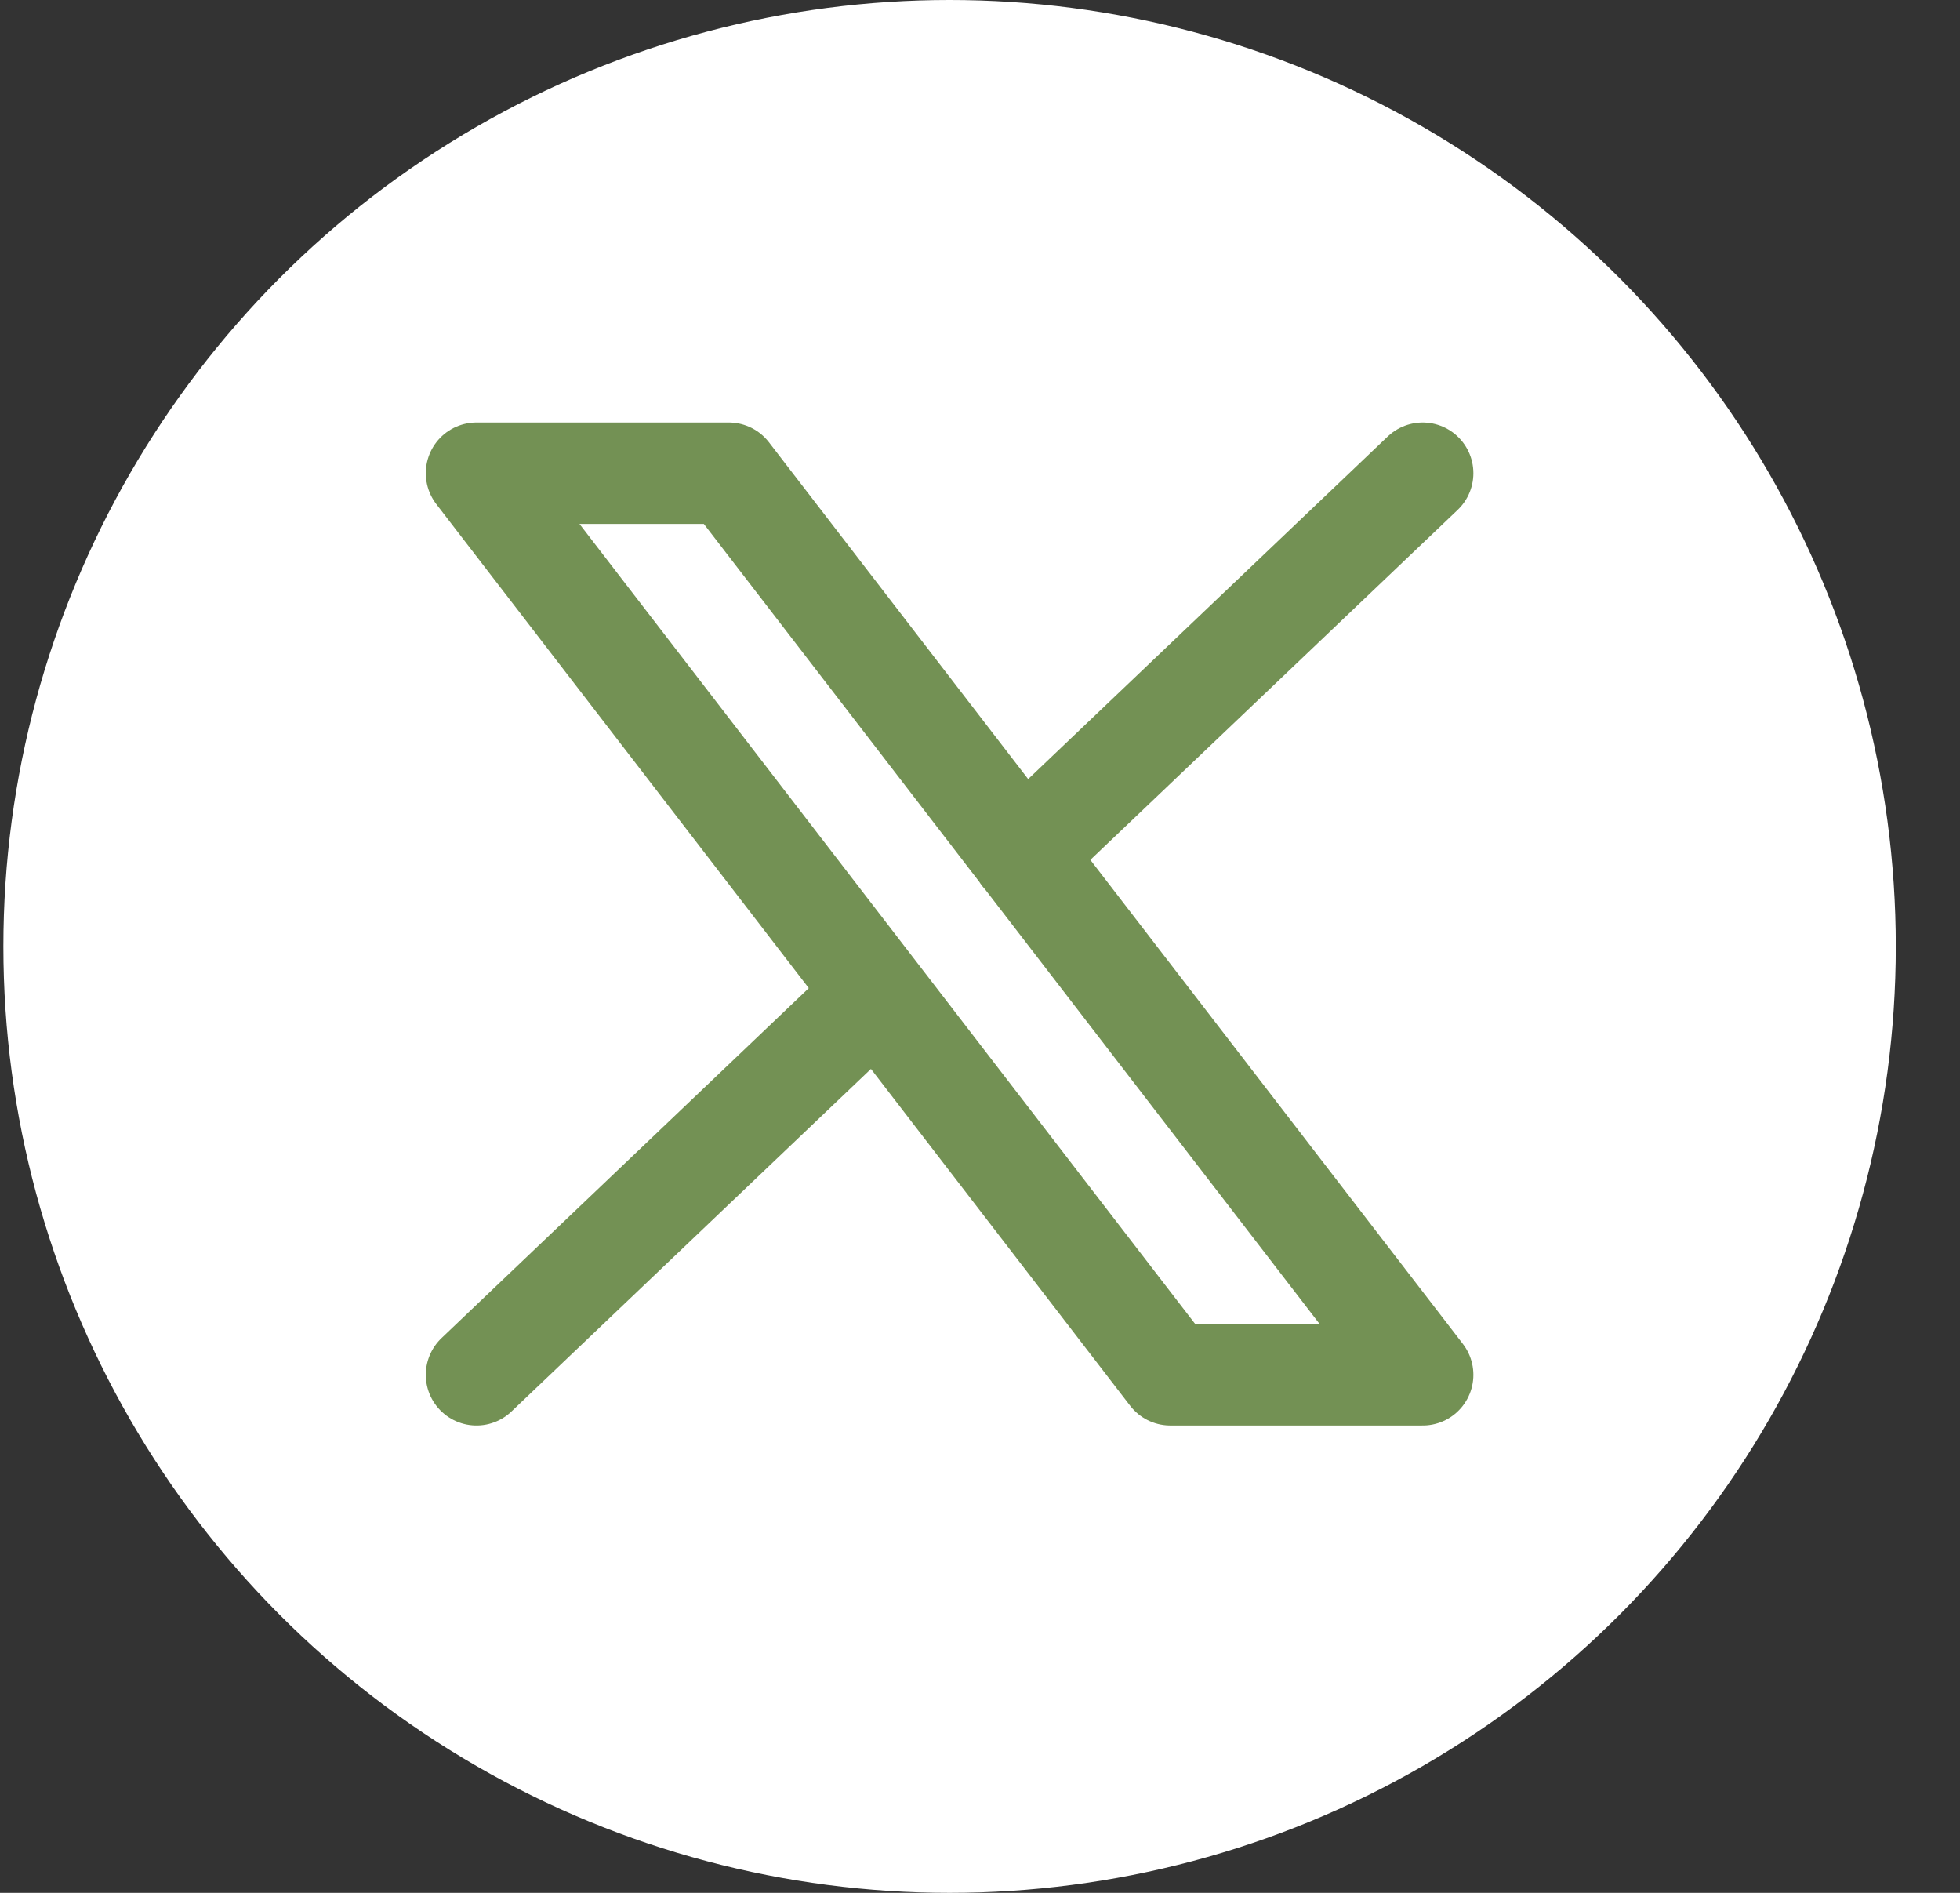<svg width="29" height="28" viewBox="0 0 29 28" fill="none" xmlns="http://www.w3.org/2000/svg">
<rect x="0" y="0" width="29" height="28" fill="#333333" stroke="none"/>
<circle cx="14.05" cy="14" r="14" fill="white"/>
<path d="M7.05 20.337L12.972 14.695M15.124 12.645L21.05 7M7.05 7L17.316 20.337H21.05L10.783 7H7.05Z" stroke="#739154" stroke-width="1.5" stroke-linecap="round" stroke-linejoin="round"/>
</svg>
